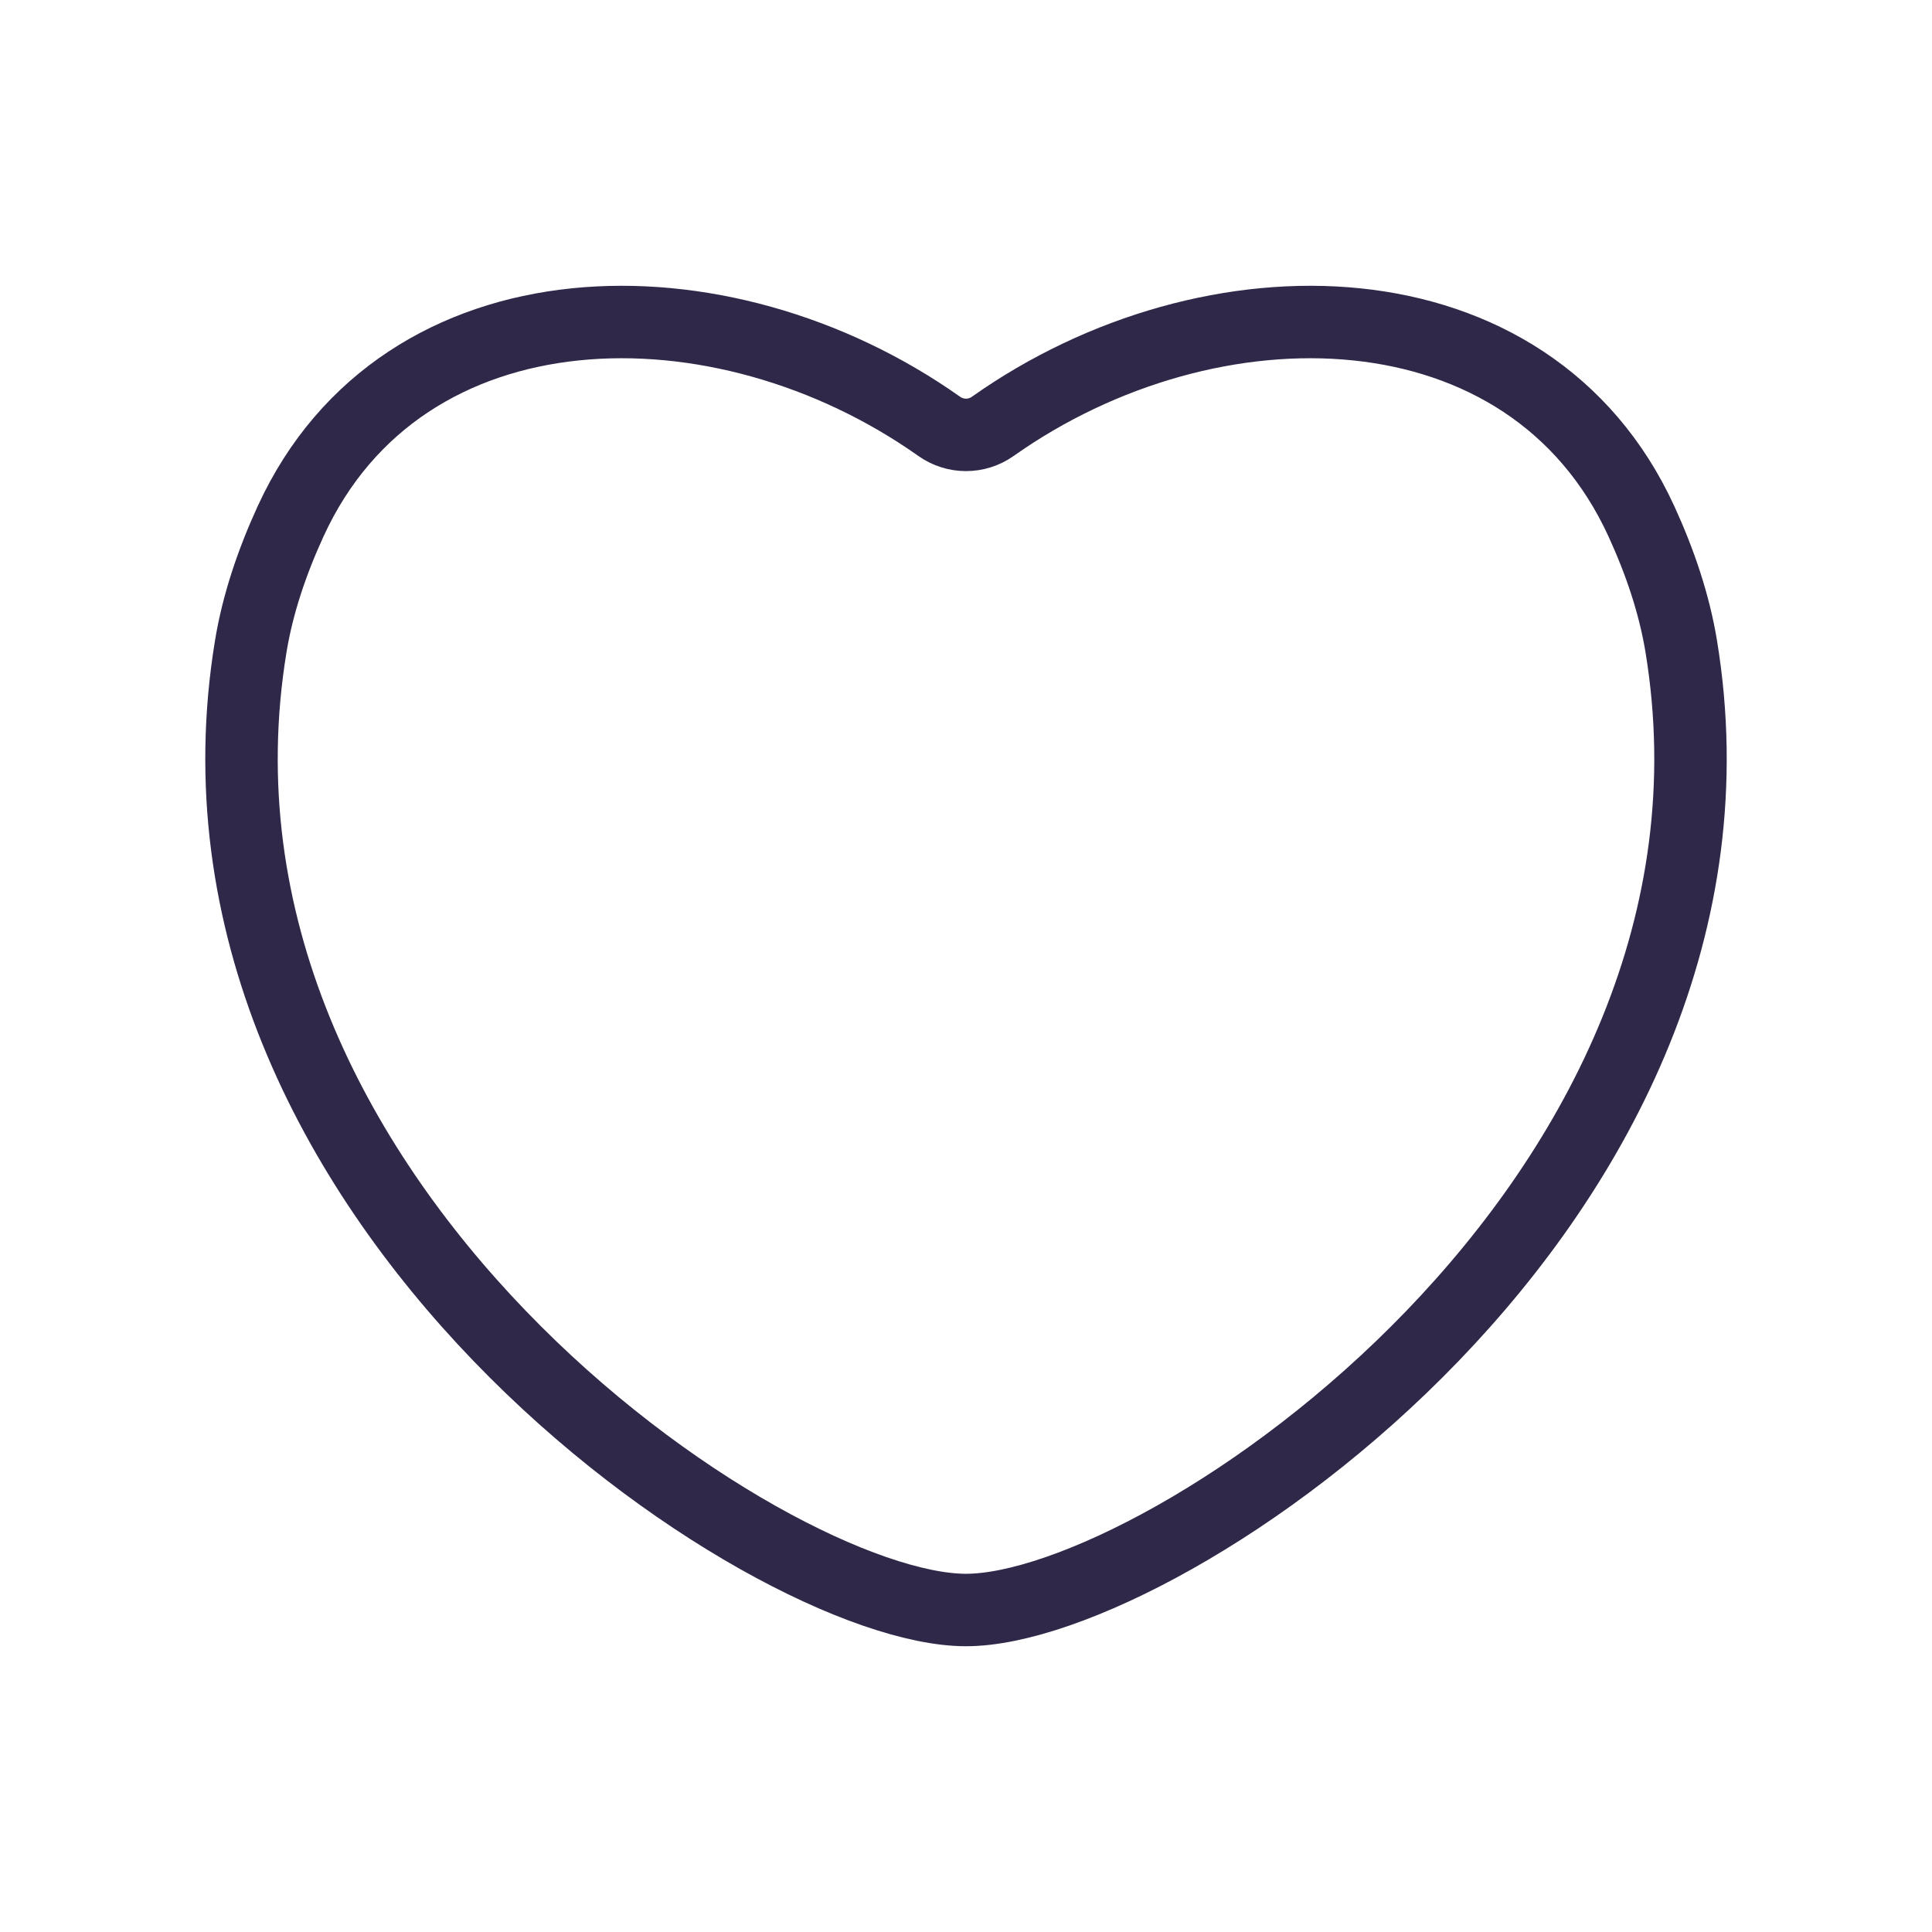 <svg width="80" height="80" viewBox="0 0 80 80" fill="none" xmlns="http://www.w3.org/2000/svg">
<path d="M10.385 26.754C10.672 25.012 11.26 23.271 12.035 21.582C16.673 11.474 29.861 11.265 38.892 17.655C39.557 18.125 40.443 18.125 41.108 17.655C50.139 11.265 63.326 11.474 67.965 21.582C68.74 23.271 69.328 25.012 69.615 26.754C73.401 49.72 48.226 66.667 40 66.667C31.773 66.667 6.601 49.704 10.385 26.754Z" stroke="#302848" stroke-width="3" stroke-linejoin="round"/>
</svg>
